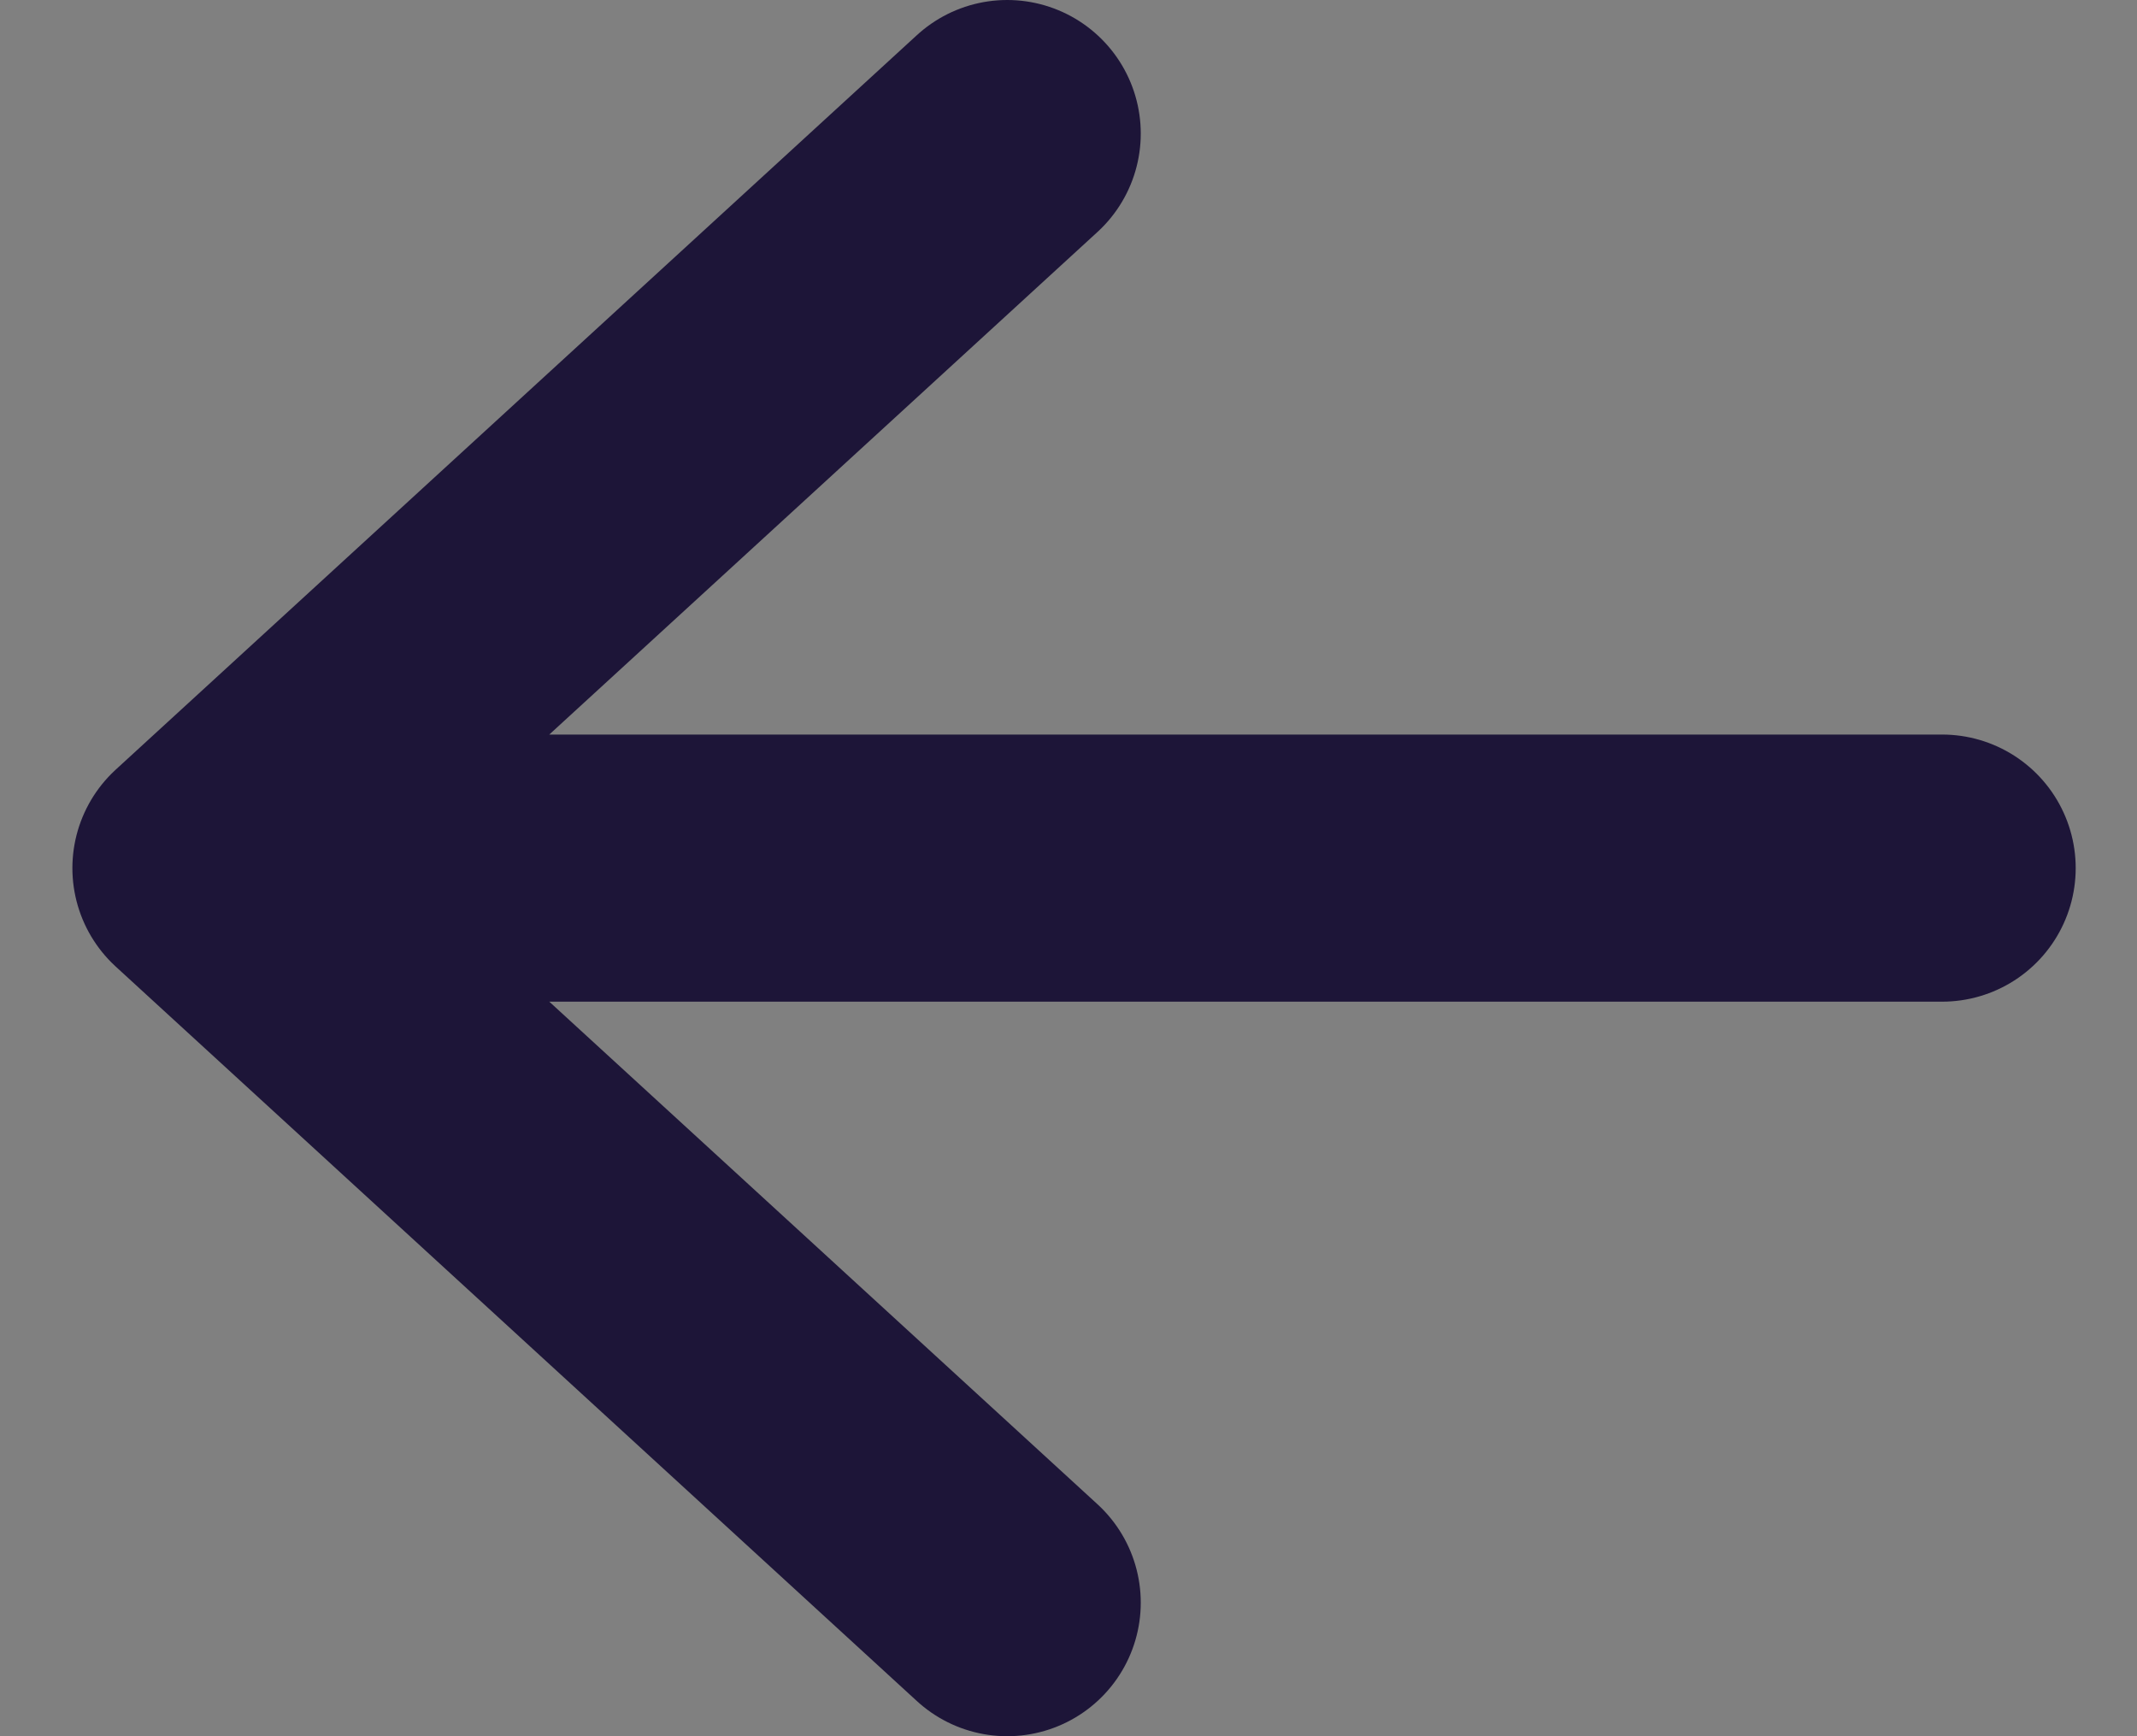 <?xml version="1.0" encoding="UTF-8"?> <svg xmlns="http://www.w3.org/2000/svg" width="16" height="13" viewBox="0 0 16 13" fill="none"><rect x="0" y="0" width="16" height="13" fill="#808080" stroke="none"/> <path d="M2.375 6.5H14.541Z" fill="white"></path> <path d="M7.541 12L1.542 6.5L7.541 1M2.375 6.5H14.541" stroke="#1D1538" stroke-width="2" stroke-linecap="round" stroke-linejoin="round"></path> </svg> 
